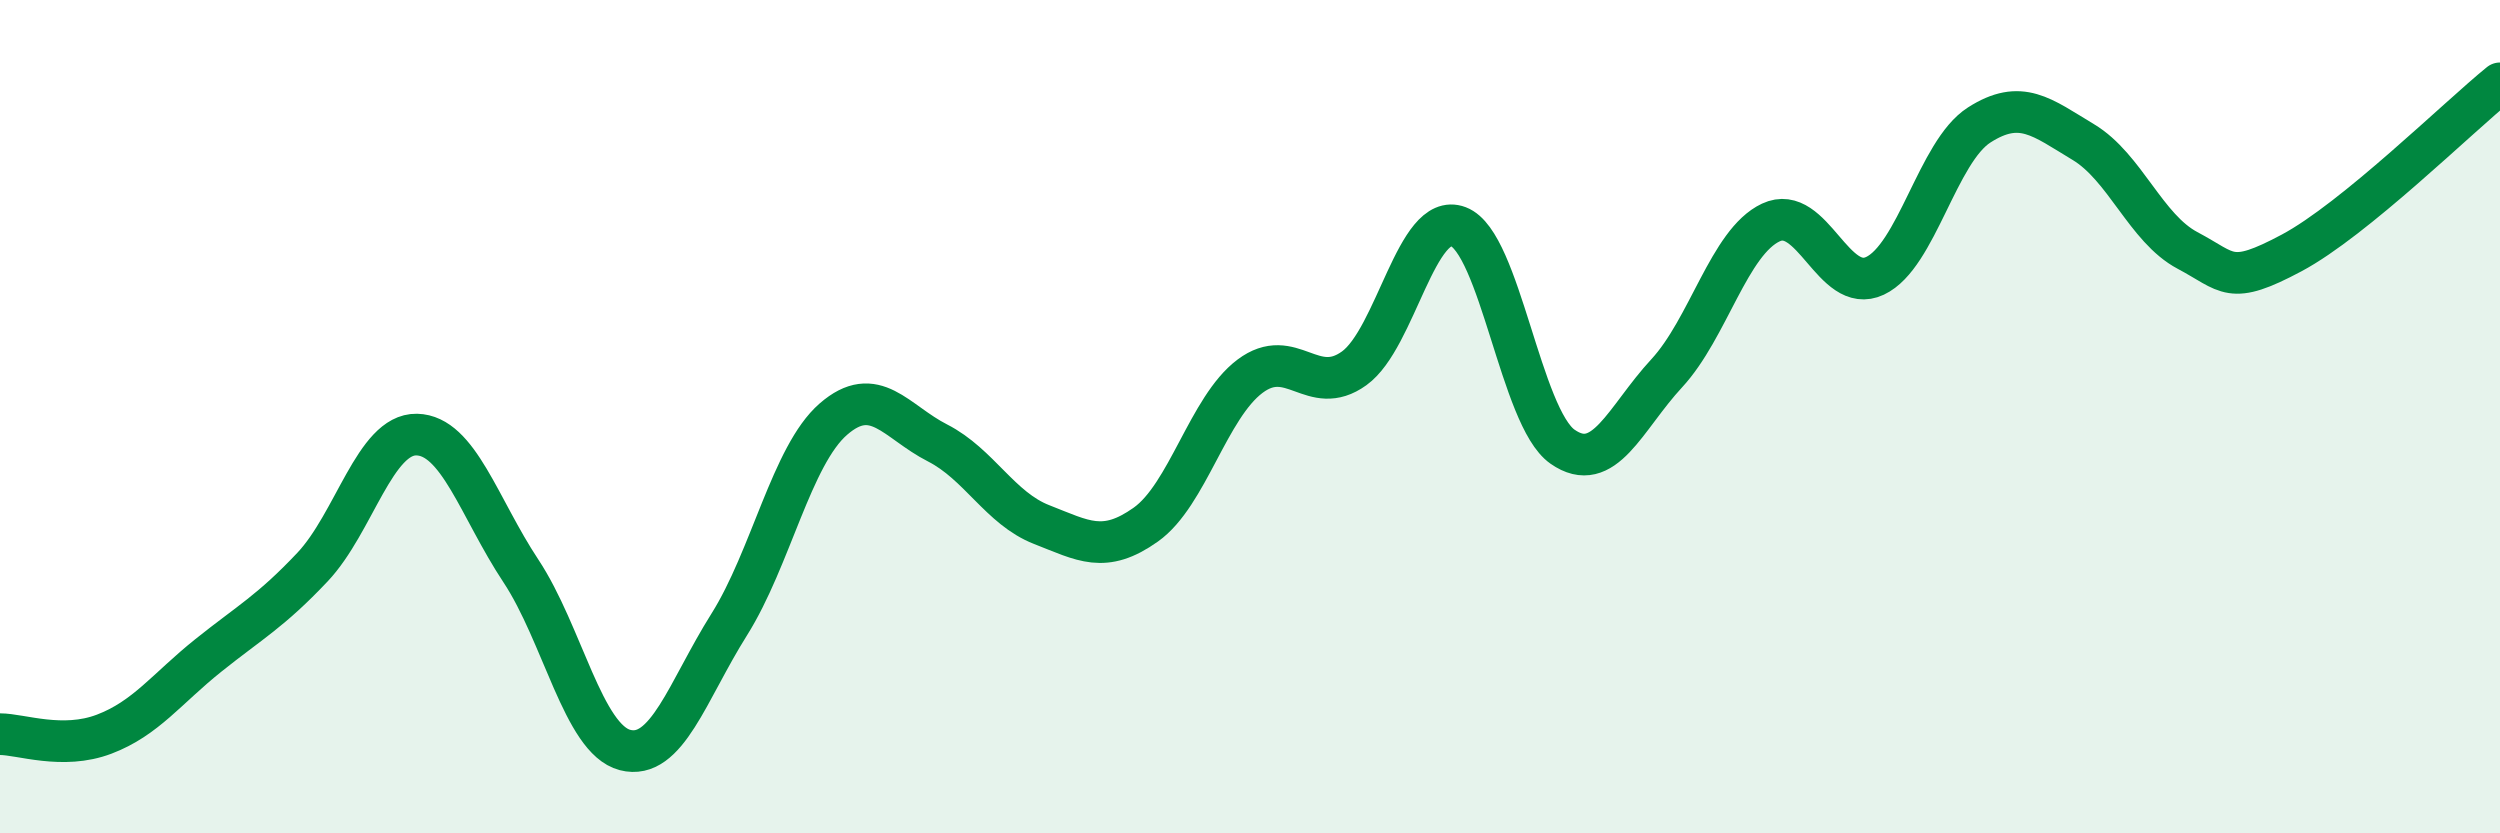 
    <svg width="60" height="20" viewBox="0 0 60 20" xmlns="http://www.w3.org/2000/svg">
      <path
        d="M 0,17.62 C 0.5,17.62 1.5,18 2.5,17.62 C 3.5,17.24 4,16.53 5,15.73 C 6,14.93 6.5,14.67 7.5,13.61 C 8.5,12.55 9,10.41 10,10.43 C 11,10.45 11.5,12.19 12.5,13.7 C 13.5,15.21 14,17.74 15,18 C 16,18.26 16.5,16.58 17.5,14.99 C 18.5,13.4 19,10.93 20,10.06 C 21,9.19 21.5,10.12 22.5,10.63 C 23.5,11.14 24,12.2 25,12.59 C 26,12.98 26.5,13.3 27.5,12.59 C 28.5,11.88 29,9.78 30,9.03 C 31,8.28 31.5,9.56 32.5,8.84 C 33.5,8.12 34,5.06 35,5.44 C 36,5.82 36.5,10.02 37.5,10.72 C 38.5,11.42 39,10.04 40,8.96 C 41,7.88 41.5,5.81 42.5,5.34 C 43.5,4.87 44,7.09 45,6.62 C 46,6.15 46.5,3.64 47.5,3 C 48.5,2.36 49,2.81 50,3.41 C 51,4.01 51.5,5.48 52.5,6.01 C 53.5,6.54 53.5,6.87 55,6.07 C 56.5,5.27 59,2.81 60,2L60 20L0 20Z"
        fill="#008740"
        opacity="0.1"
        stroke-linecap="round"
        stroke-linejoin="round"
      />
      <path
        d="M 0,17.62 C 0.5,17.62 1.5,18 2.5,17.62 C 3.5,17.24 4,16.53 5,15.73 C 6,14.93 6.5,14.67 7.5,13.61 C 8.5,12.55 9,10.41 10,10.43 C 11,10.45 11.5,12.19 12.5,13.7 C 13.5,15.21 14,17.74 15,18 C 16,18.26 16.5,16.58 17.5,14.99 C 18.5,13.4 19,10.93 20,10.06 C 21,9.19 21.5,10.12 22.5,10.63 C 23.5,11.14 24,12.2 25,12.59 C 26,12.98 26.5,13.3 27.5,12.59 C 28.5,11.88 29,9.78 30,9.03 C 31,8.28 31.5,9.56 32.5,8.84 C 33.5,8.12 34,5.06 35,5.44 C 36,5.82 36.5,10.02 37.5,10.72 C 38.5,11.42 39,10.04 40,8.96 C 41,7.88 41.5,5.81 42.5,5.34 C 43.5,4.87 44,7.09 45,6.62 C 46,6.15 46.5,3.64 47.5,3 C 48.5,2.36 49,2.81 50,3.41 C 51,4.01 51.5,5.48 52.5,6.01 C 53.5,6.54 53.5,6.87 55,6.07 C 56.5,5.27 59,2.81 60,2"
        stroke="#008740"
        stroke-width="1"
        fill="none"
        stroke-linecap="round"
        stroke-linejoin="round"
      />
    </svg>
  
